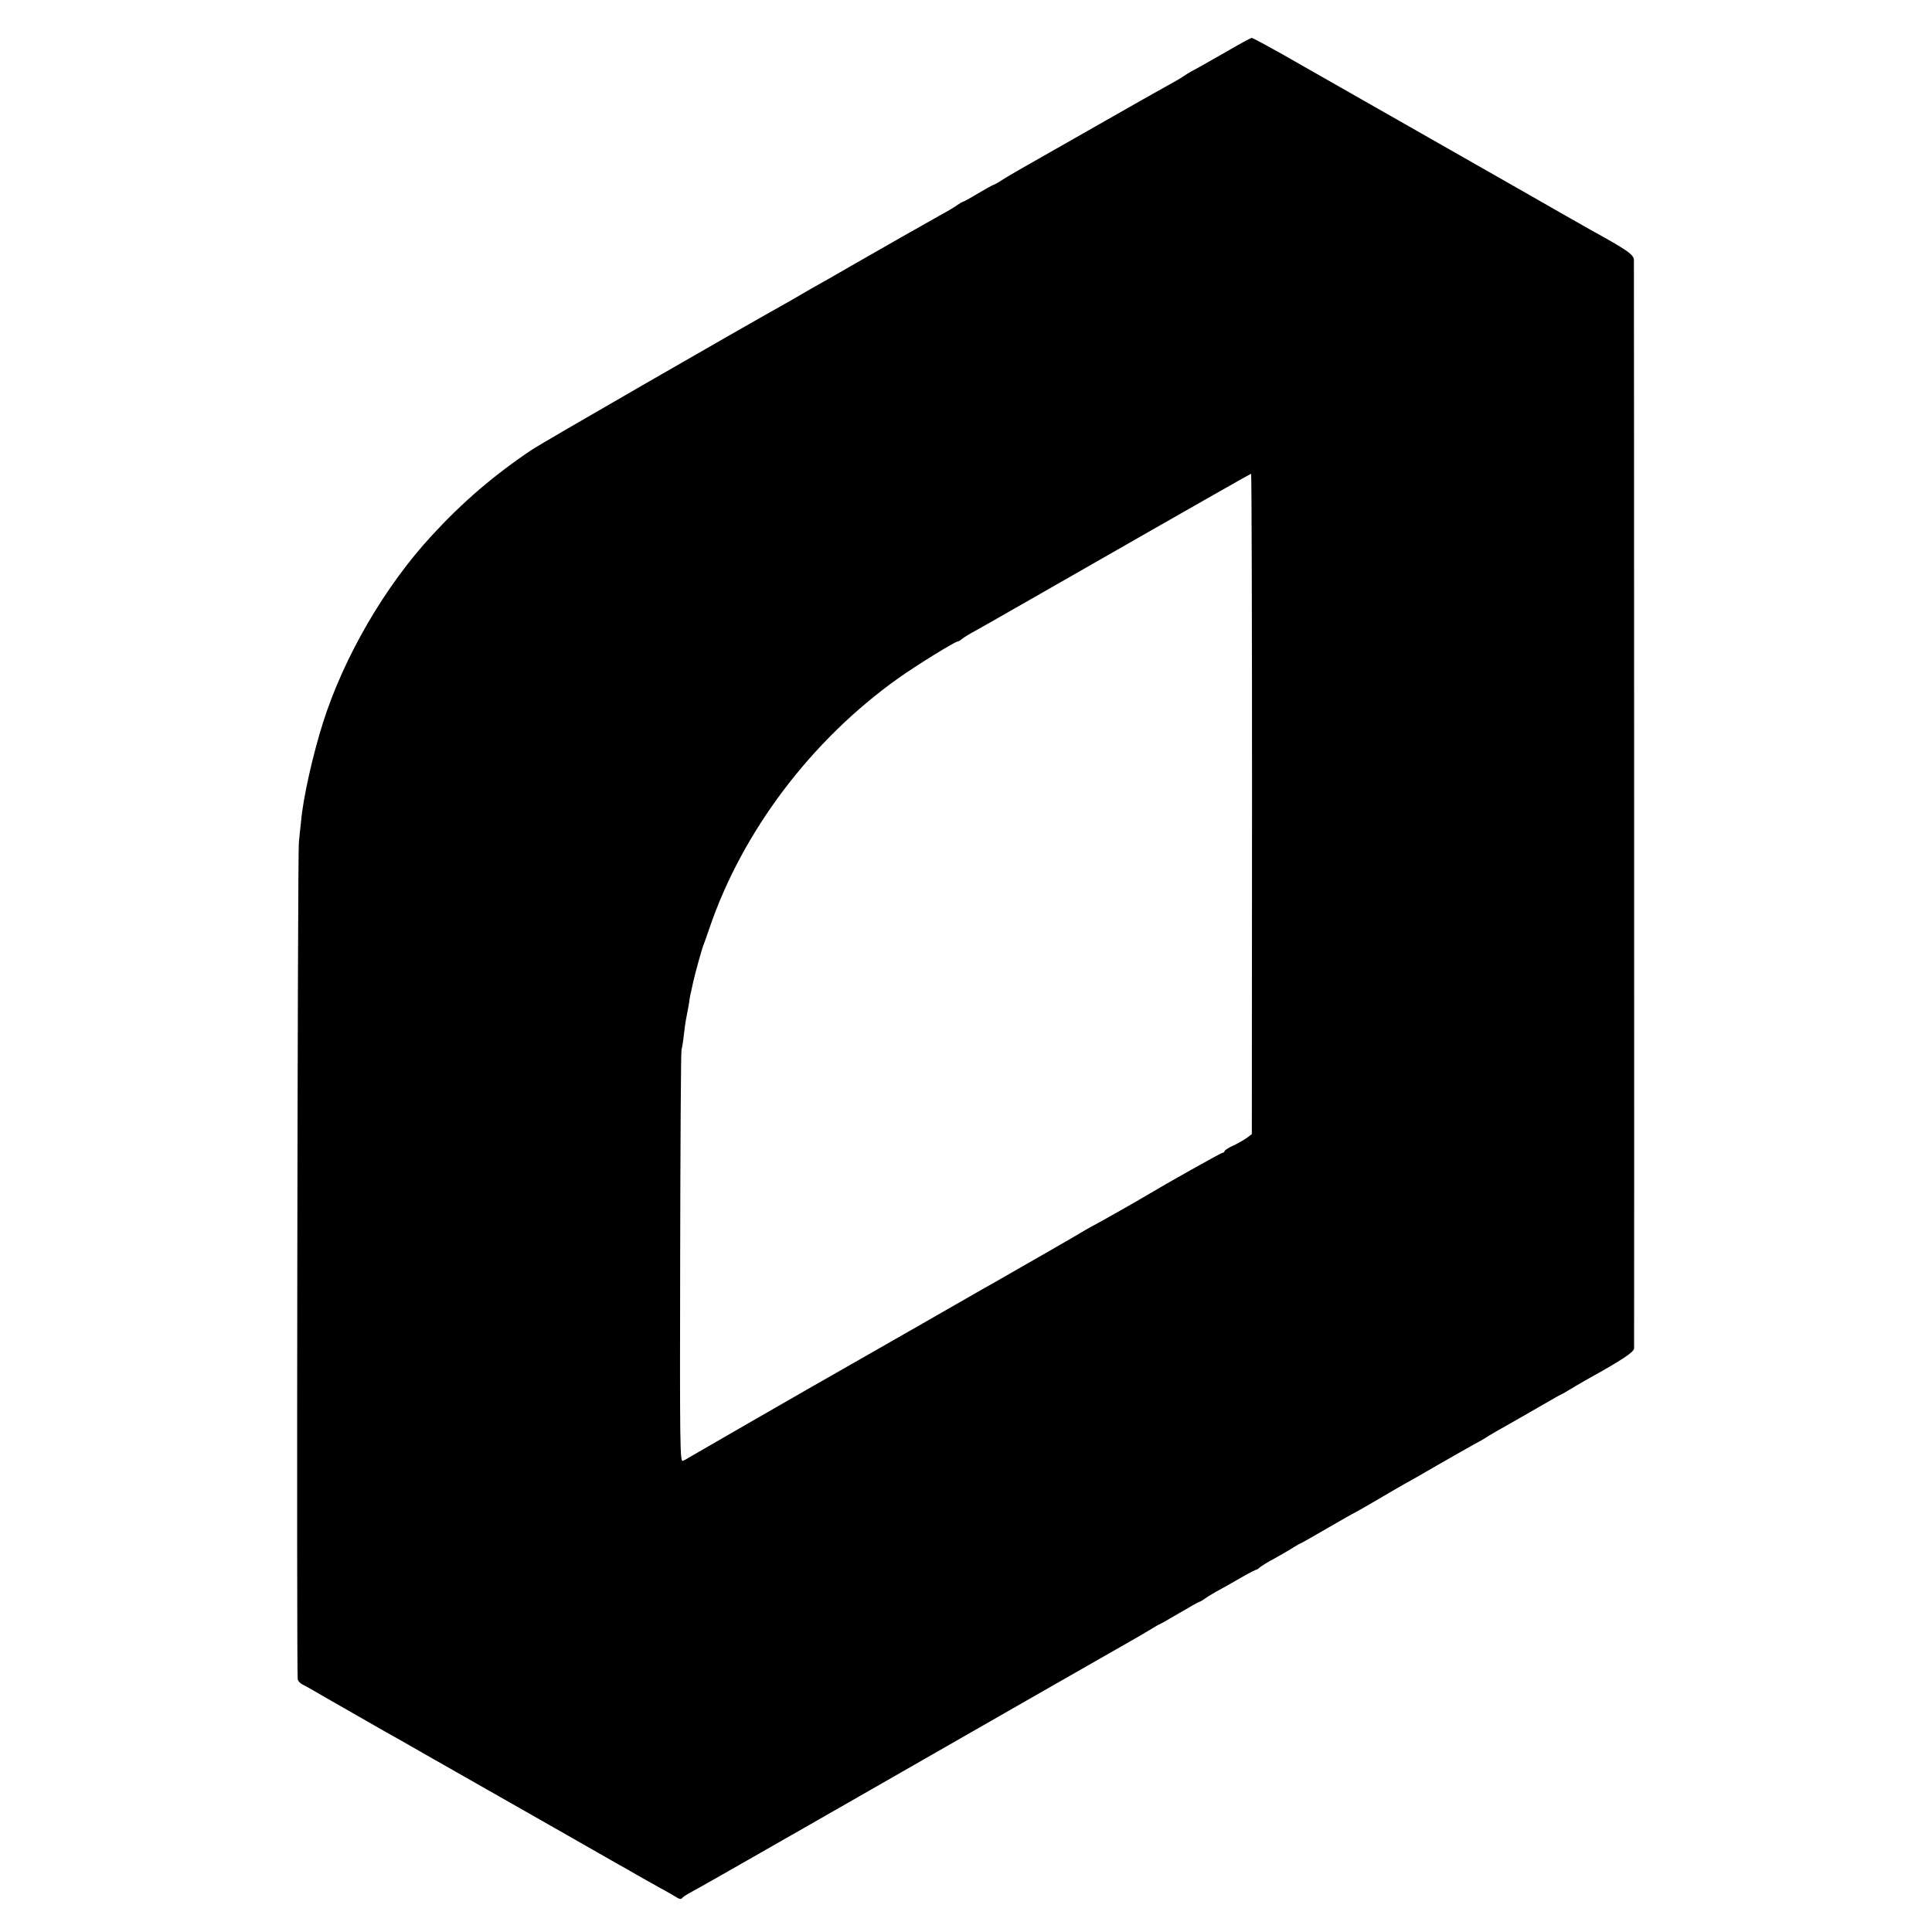 <?xml version="1.0" standalone="no"?>
<!DOCTYPE svg PUBLIC "-//W3C//DTD SVG 20010904//EN"
 "http://www.w3.org/TR/2001/REC-SVG-20010904/DTD/svg10.dtd">
<svg version="1.0" xmlns="http://www.w3.org/2000/svg"
 width="1024pt" height="1024pt" viewBox="0 0 1024 1024"
 preserveAspectRatio="xMidYMid meet">
<g transform="translate(0,1024) scale(0.1,-0.1)"
fill="#000000" stroke="none">
<path d="M6500 9966 c-69 -39 -145 -83 -170 -96 -25 -13 -52 -30 -60 -36 -8
-6 -40 -25 -70 -41 -30 -16 -217 -122 -415 -235 -198 -113 -377 -215 -397
-226 -20 -12 -55 -32 -77 -46 -22 -15 -43 -26 -46 -26 -2 0 -39 -20 -81 -45
-41 -25 -78 -45 -81 -45 -3 0 -17 -8 -31 -18 -15 -11 -52 -33 -82 -49 -30 -17
-120 -68 -200 -113 -80 -46 -206 -118 -280 -160 -74 -43 -167 -96 -207 -118
-39 -23 -87 -50 -105 -61 -339 -190 -1322 -757 -1378 -794 -200 -134 -366
-276 -530 -454 -250 -270 -467 -644 -578 -993 -54 -170 -106 -402 -116 -521
-3 -24 -8 -75 -12 -114 -7 -66 -13 -4402 -6 -4436 2 -9 13 -21 25 -27 12 -6
45 -24 72 -40 61 -36 327 -187 375 -215 19 -10 116 -65 215 -122 484 -275 984
-560 1015 -578 19 -10 64 -36 100 -57 36 -20 92 -52 125 -70 33 -18 70 -39 82
-47 12 -8 24 -10 27 -5 3 6 23 19 43 30 21 10 301 170 623 354 976 559 1682
963 1732 991 25 14 64 37 87 51 22 14 43 26 45 26 2 0 50 27 106 60 56 33 104
60 107 60 3 0 17 8 31 18 15 11 52 33 82 49 30 17 84 47 118 67 35 20 67 36
70 36 3 0 13 6 21 14 9 7 41 27 71 43 30 16 74 42 97 56 24 15 44 27 47 27 2
0 65 36 141 80 76 44 139 80 141 80 1 0 53 29 114 65 61 36 130 76 153 89 23
12 103 58 177 101 74 43 160 91 190 108 30 16 60 33 65 37 6 4 30 19 55 33 43
24 200 114 285 163 22 13 47 27 55 31 8 3 31 16 50 28 19 12 58 34 85 50 190
105 255 148 256 168 1 17 0 5654 -1 5769 0 28 -36 53 -230 160 -25 14 -189
107 -365 208 -507 289 -1047 596 -1085 618 -19 11 -103 58 -186 106 -84 47
-156 86 -160 85 -5 0 -65 -33 -134 -73z m136 -3987 l-1 -1750 -25 -19 c-14
-10 -46 -29 -72 -41 -27 -12 -48 -26 -48 -31 0 -4 -5 -8 -10 -8 -8 0 -300
-164 -410 -230 -39 -24 -257 -147 -270 -153 -8 -4 -28 -15 -45 -25 -25 -16
-380 -220 -491 -283 -58 -32 -89 -51 -404 -231 -168 -96 -325 -186 -350 -200
-156 -88 -856 -491 -865 -497 -5 -4 -17 -10 -26 -14 -15 -5 -16 81 -14 1076 1
595 4 1091 7 1102 3 11 9 45 12 76 4 31 8 65 10 75 2 11 7 39 12 64 5 25 9 50
9 55 1 6 4 24 8 40 4 17 9 39 11 50 8 38 47 180 56 200 4 11 18 49 30 85 175
514 540 996 998 1323 95 68 304 197 318 197 4 0 15 6 23 14 9 7 41 27 71 43
30 17 114 64 185 105 72 41 150 86 175 100 25 14 281 161 570 326 289 165 528
301 531 301 3 1 5 -787 5 -1750z"/>
</g>
</svg>

